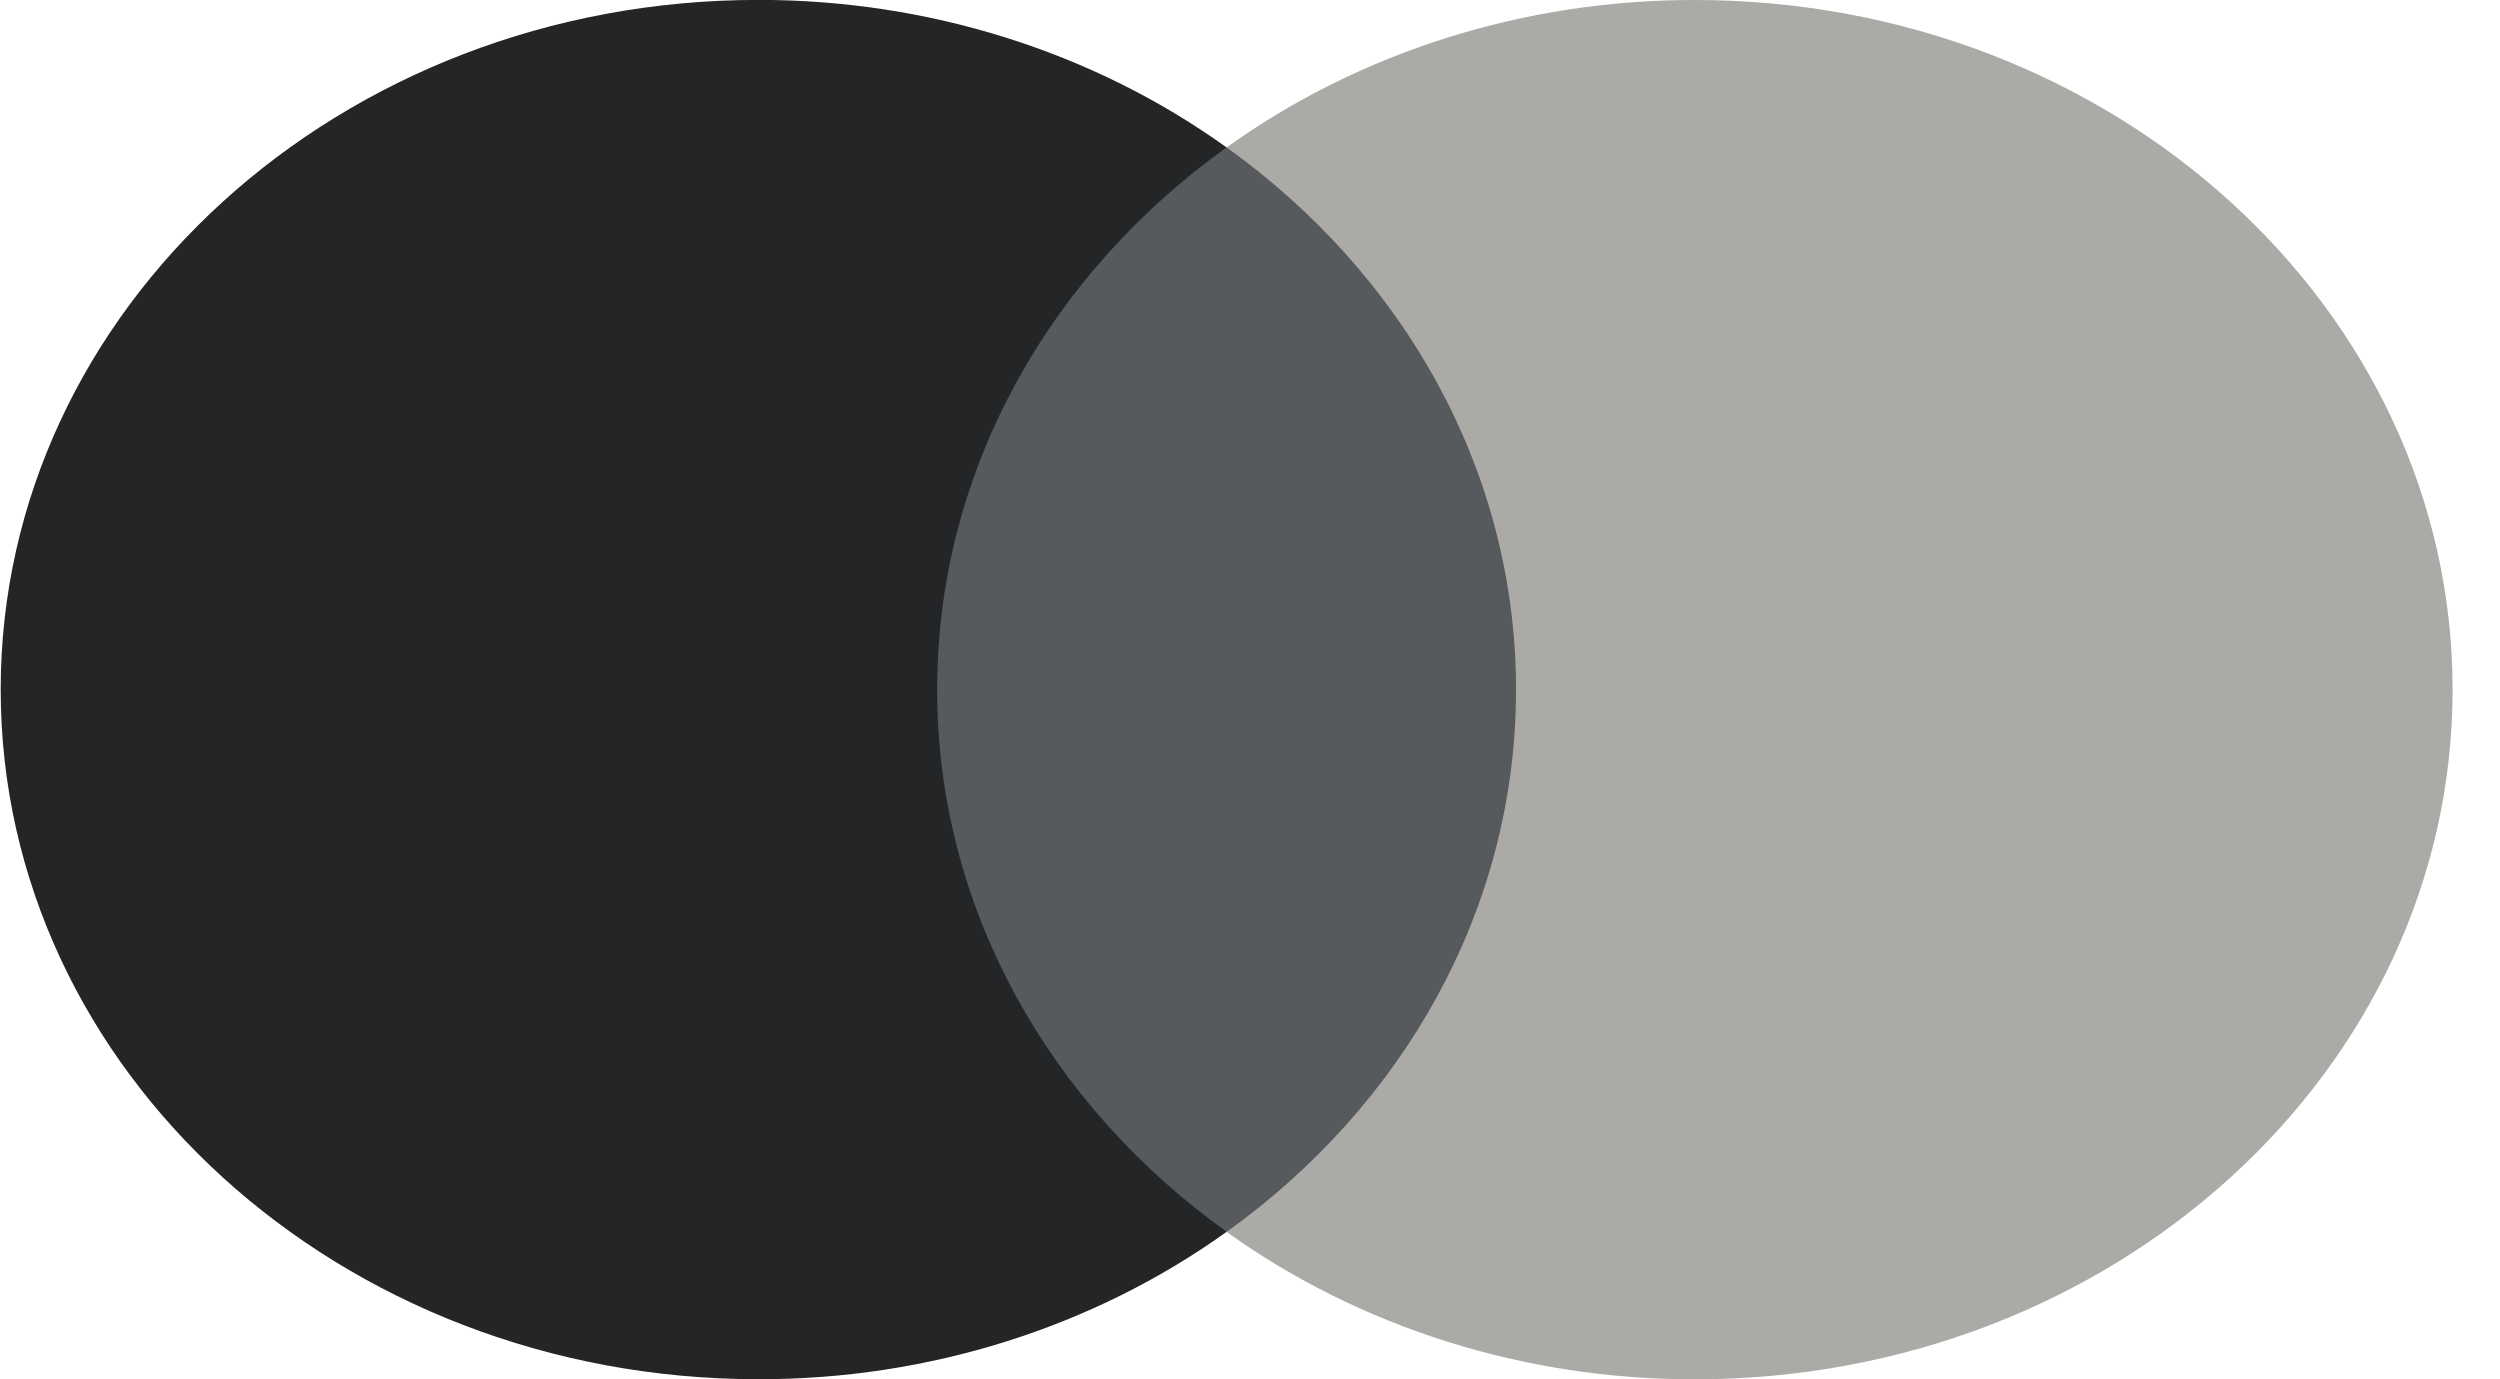 <svg width="29" height="16" viewBox="0 0 29 16" fill="none" xmlns="http://www.w3.org/2000/svg">
<path d="M18.075 14.289H10.385V1.71H18.076L18.075 14.289Z" fill="#565A5C"/>
<path d="M10.871 7.999C10.871 5.448 12.184 3.175 14.228 1.71C12.681 0.599 10.767 -0.003 8.797 -0.001C3.943 -0.001 0.008 3.581 0.008 7.999C0.008 12.418 3.943 15.999 8.797 15.999C10.767 16.002 12.681 15.399 14.229 14.289C12.184 12.824 10.871 10.551 10.871 7.999Z" fill="#232526"/>
<path d="M28.45 8C28.45 12.418 24.515 16 19.661 16C17.69 16.003 15.776 15.4 14.229 14.29C16.273 12.825 17.586 10.552 17.586 8C17.586 5.448 16.273 3.175 14.229 1.71C15.776 0.6 17.69 -0.003 19.661 8.20318e-06C24.515 8.20318e-06 28.45 3.582 28.45 8" fill="#ACAAA7"/>
</svg>
